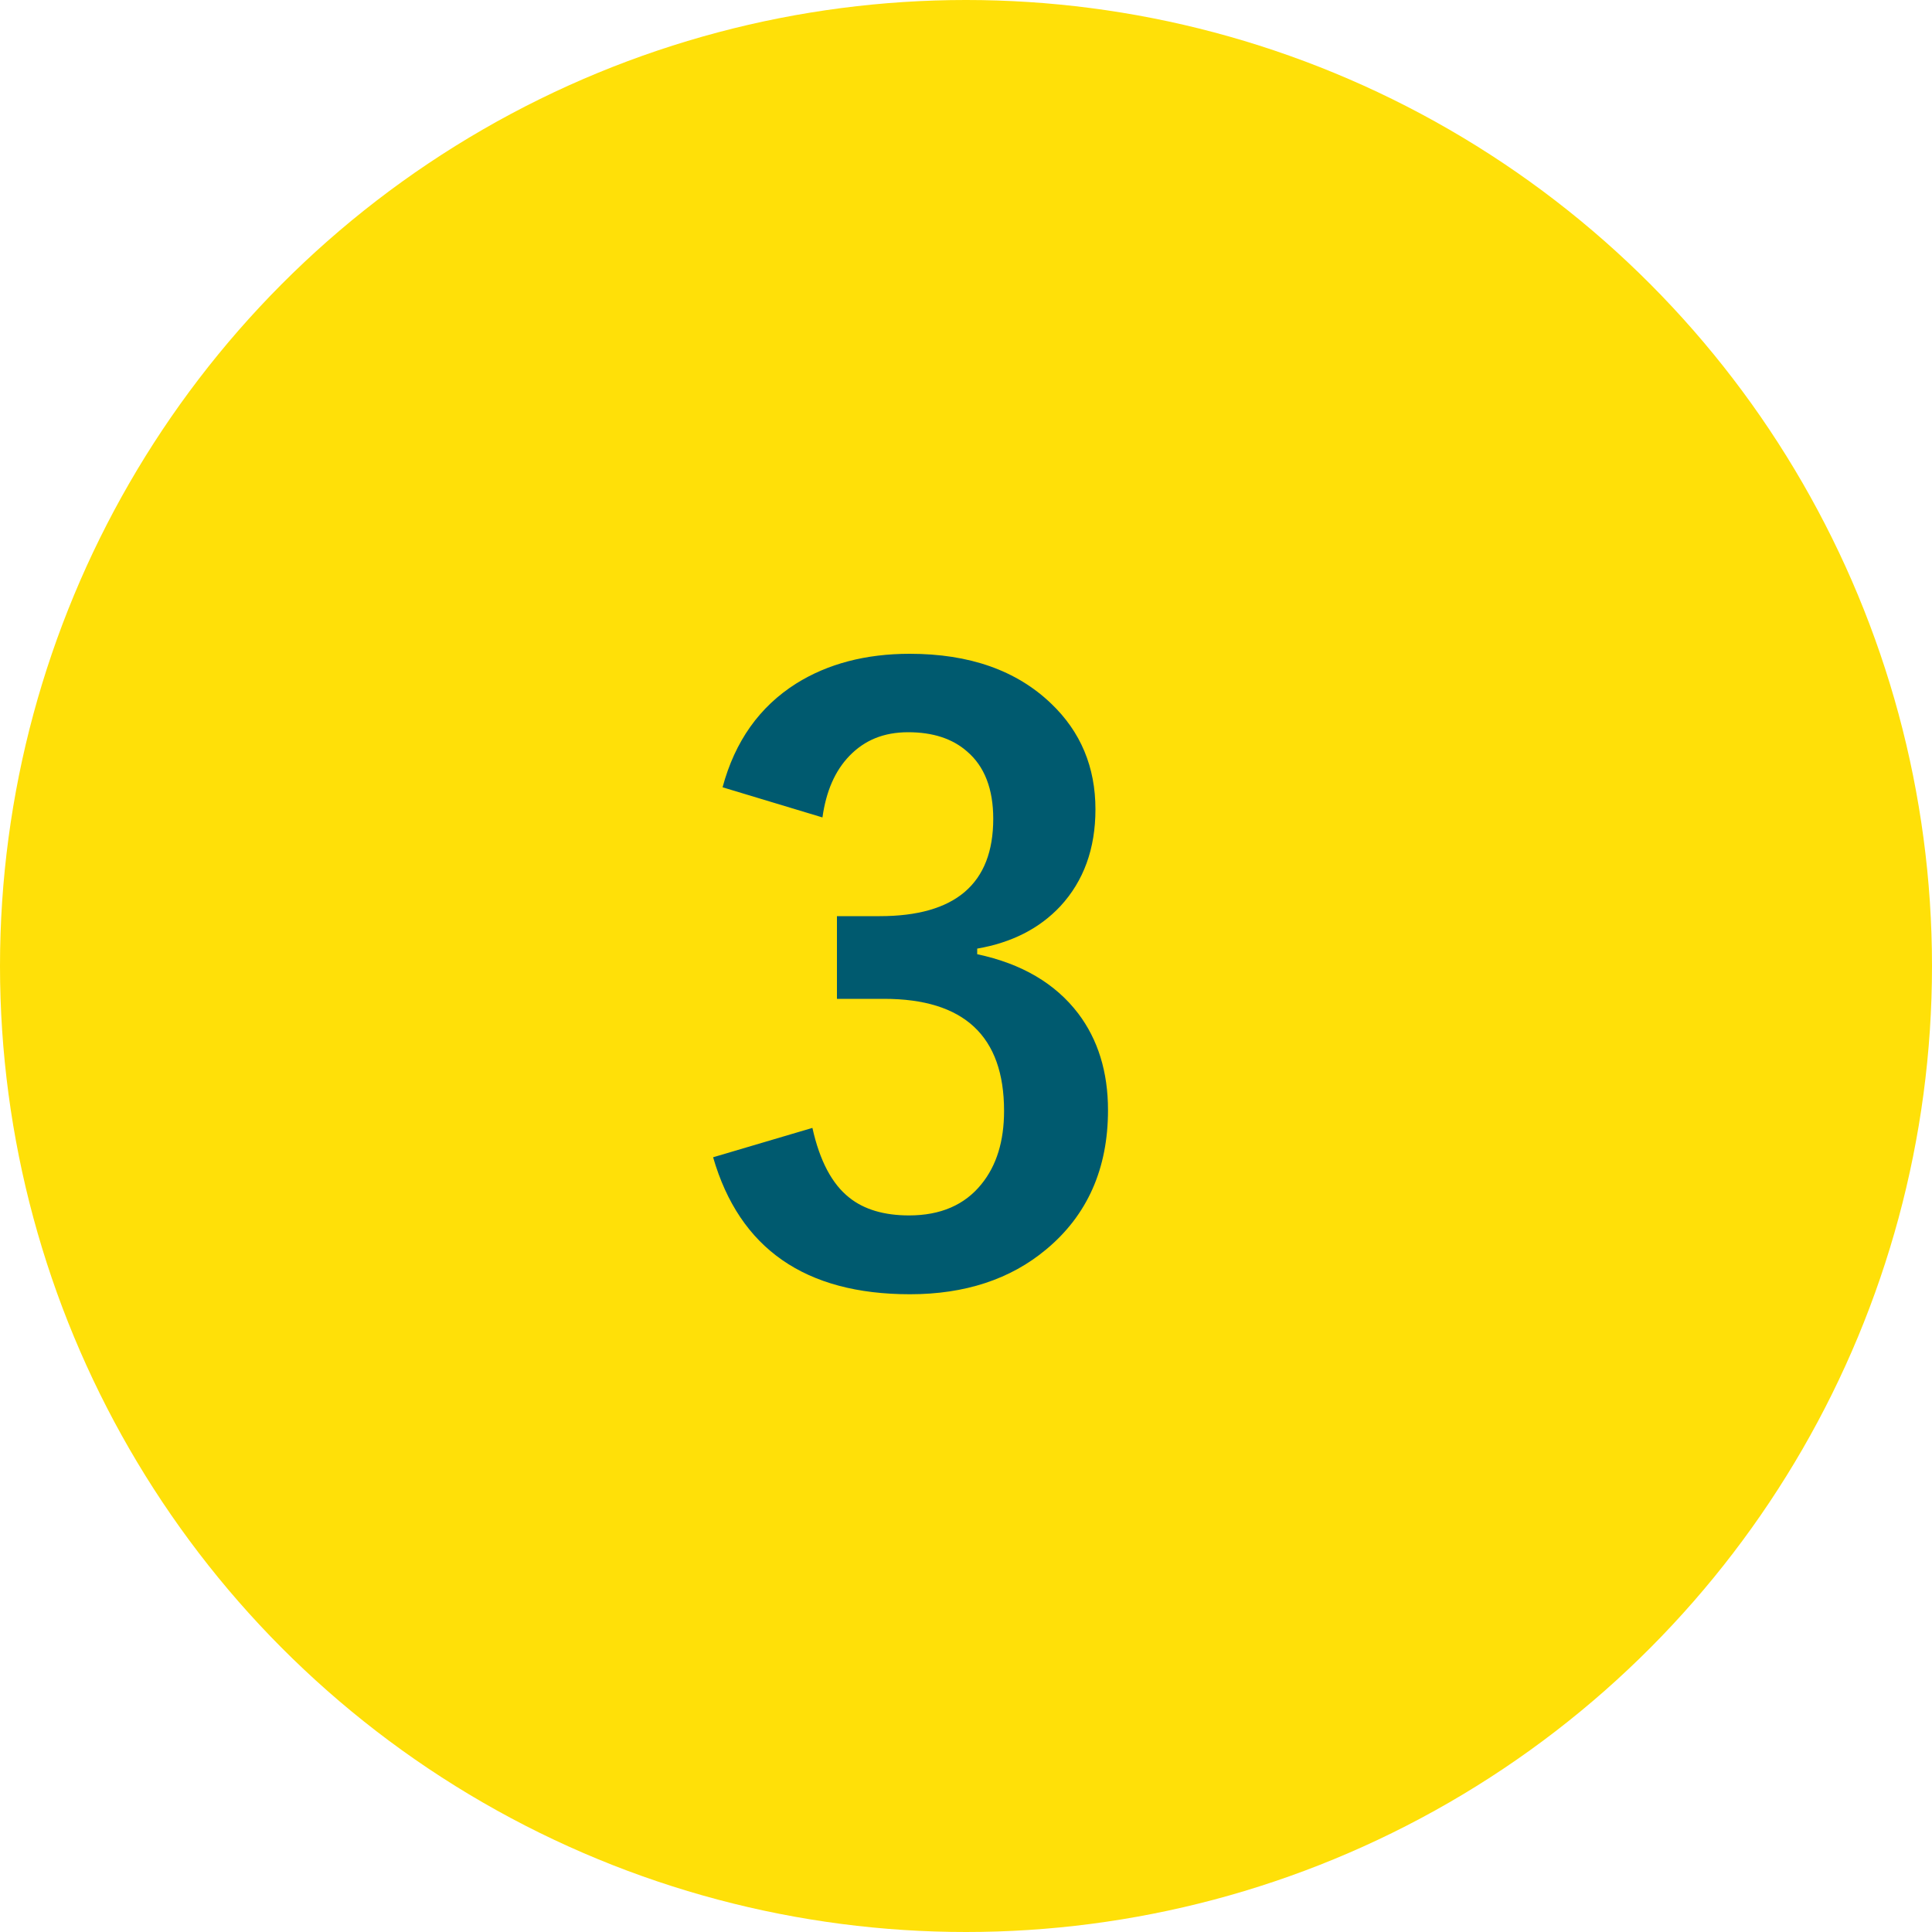 <?xml version="1.0" encoding="UTF-8"?>
<svg id="_レイヤー_2" data-name="レイヤー 2" xmlns="http://www.w3.org/2000/svg" viewBox="0 0 100 100">
  <defs>
    <style>
      .cls-1 {
        fill: #ffe008;
      }

      .cls-2 {
        fill: #005a6f;
      }
    </style>
  </defs>
  <g id="_レイヤー_3" data-name="レイヤー 3">
    <g>
      <circle class="cls-1" cx="50" cy="50" r="50"/>
      <path class="cls-2" d="M37.4,40.75c.64-2.38,1.91-4.17,3.81-5.37,1.63-1.02,3.59-1.54,5.88-1.54,3.09,0,5.53,.86,7.32,2.58,1.53,1.46,2.29,3.29,2.29,5.47,0,2.04-.61,3.71-1.82,5.02-1.08,1.15-2.51,1.88-4.3,2.19v.29c2.31,.49,4.05,1.52,5.23,3.07,1.02,1.35,1.54,3.02,1.54,5,0,3.03-1.07,5.44-3.2,7.21-1.84,1.54-4.2,2.32-7.05,2.32-5.42,0-8.82-2.36-10.19-7.09l5.14-1.52c.38,1.71,1.02,2.91,1.91,3.61,.76,.61,1.8,.92,3.09,.92,1.63,0,2.88-.54,3.75-1.62,.78-.96,1.17-2.22,1.17-3.79,0-3.87-2.07-5.8-6.21-5.8h-2.44v-4.28h2.21c3.92,0,5.88-1.68,5.88-5.04,0-1.54-.45-2.71-1.35-3.48-.76-.67-1.78-1-3.05-1s-2.26,.41-3.05,1.23c-.74,.77-1.2,1.82-1.39,3.18l-5.17-1.56Z"/>
    </g>
  </g>
</svg>